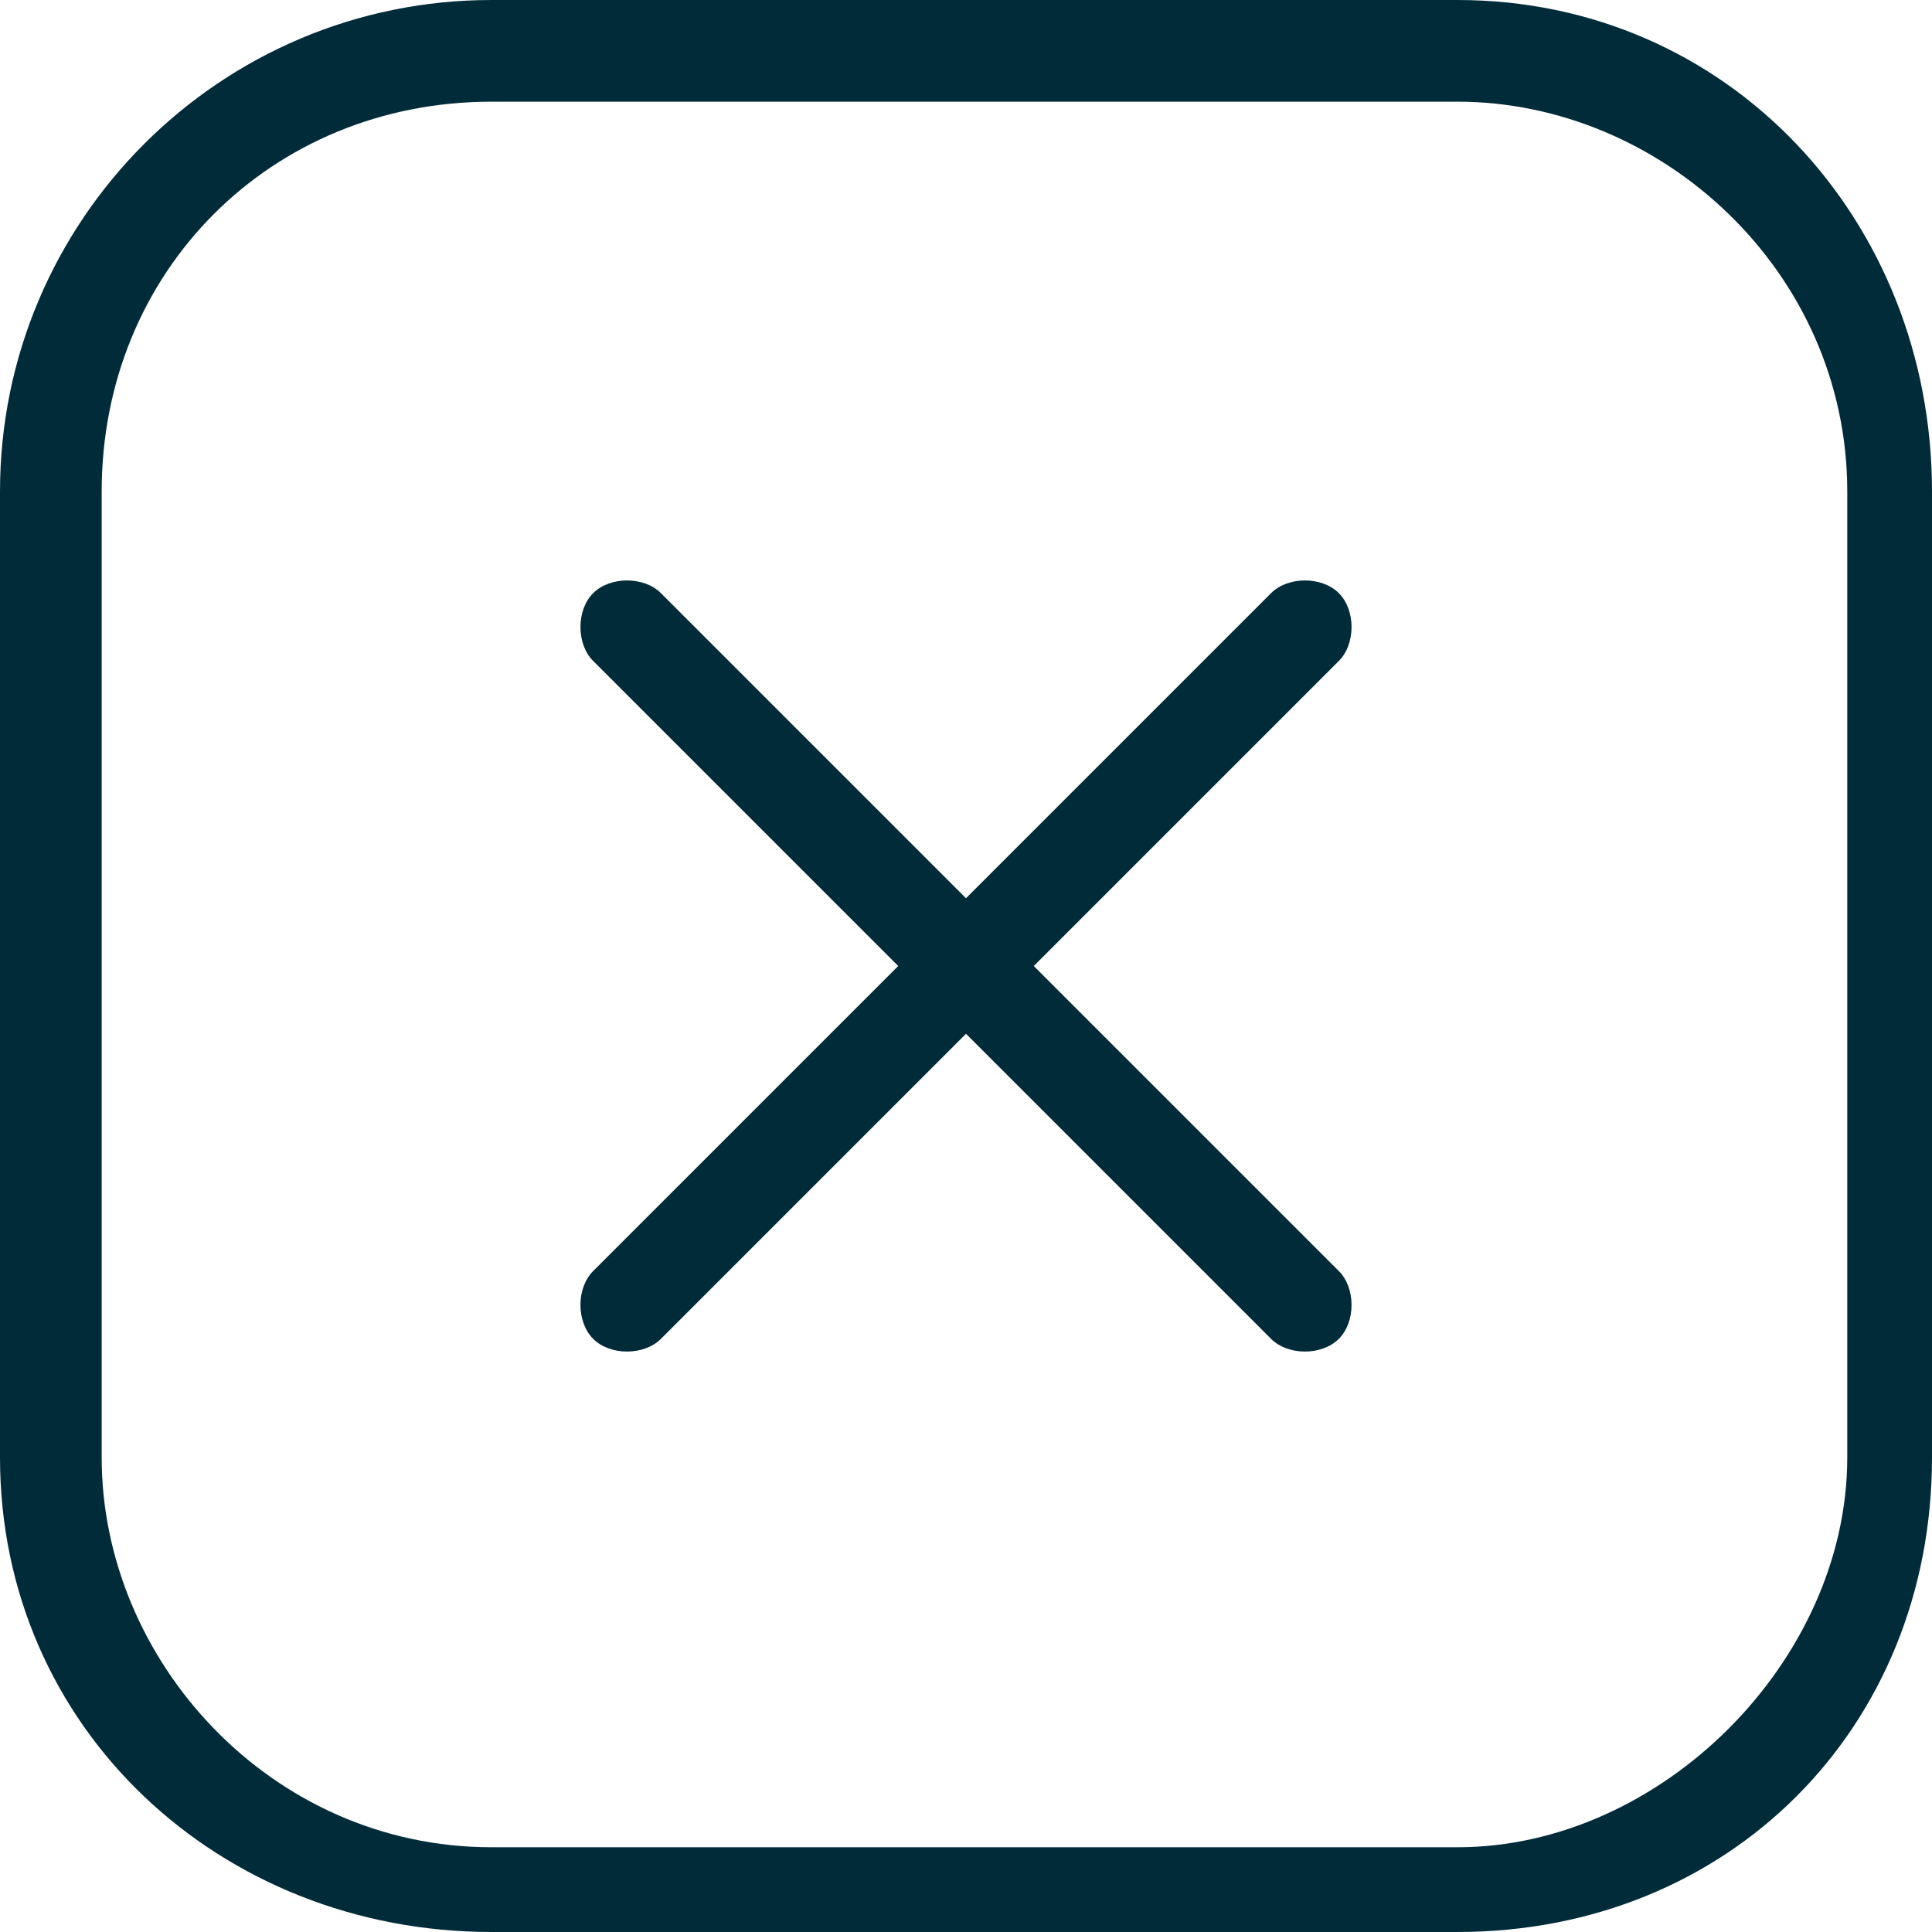 <?xml version="1.0" encoding="UTF-8"?>
<!DOCTYPE svg PUBLIC "-//W3C//DTD SVG 1.1//EN" "http://www.w3.org/Graphics/SVG/1.1/DTD/svg11.dtd">
<!-- Creator: CorelDRAW 2020 -->
<svg xmlns="http://www.w3.org/2000/svg" xml:space="preserve" width="38px" height="38px" version="1.1" shape-rendering="geometricPrecision" text-rendering="geometricPrecision" image-rendering="optimizeQuality" fill-rule="evenodd" clip-rule="evenodd"
viewBox="0 0 1.14 1.14"
 xmlns:xlink="http://www.w3.org/1999/xlink"
 xmlns:xodm="http://www.corel.com/coreldraw/odm/2003">
 <g id="_x0020_6">
  <g id="_1649910696">
   <path fill="#022B3A" fill-rule="nonzero" d="M0.39 0.35c-0.01,-0.01 -0.03,-0.01 -0.04,0 -0.01,0.01 -0.01,0.03 0,0.04l0.18 0.18 -0.18 0.18c-0.01,0.01 -0.01,0.03 0,0.04 0.01,0.01 0.03,0.01 0.04,0l0.18 -0.18 0.18 0.18c0.01,0.01 0.03,0.01 0.04,0 0.01,-0.01 0.01,-0.03 0,-0.04l-0.18 -0.18 0.18 -0.18c0.01,-0.01 0.01,-0.03 0,-0.04 -0.01,-0.01 -0.03,-0.01 -0.04,0l-0.18 0.18 -0.18 -0.18zm0 0z"/>
   <path fill="#022B3A" d="M0 0.29c0,-0.16 0.13,-0.29 0.29,-0.29l0.57 0c0.16,0 0.28,0.13 0.28,0.29l0 0.57c0,0.16 -0.12,0.28 -0.28,0.28l-0.57 0c-0.16,0 -0.29,-0.12 -0.29,-0.28l0 -0.57zm0.29 -0.23l0.57 0c0.12,0 0.23,0.1 0.23,0.23l0 0.57c0,0.12 -0.11,0.23 -0.23,0.23l-0.57 0c-0.13,0 -0.23,-0.11 -0.23,-0.23l0 -0.57c0,-0.13 0.1,-0.23 0.23,-0.23zm0 0z"/>
  </g>
 </g>
</svg>
